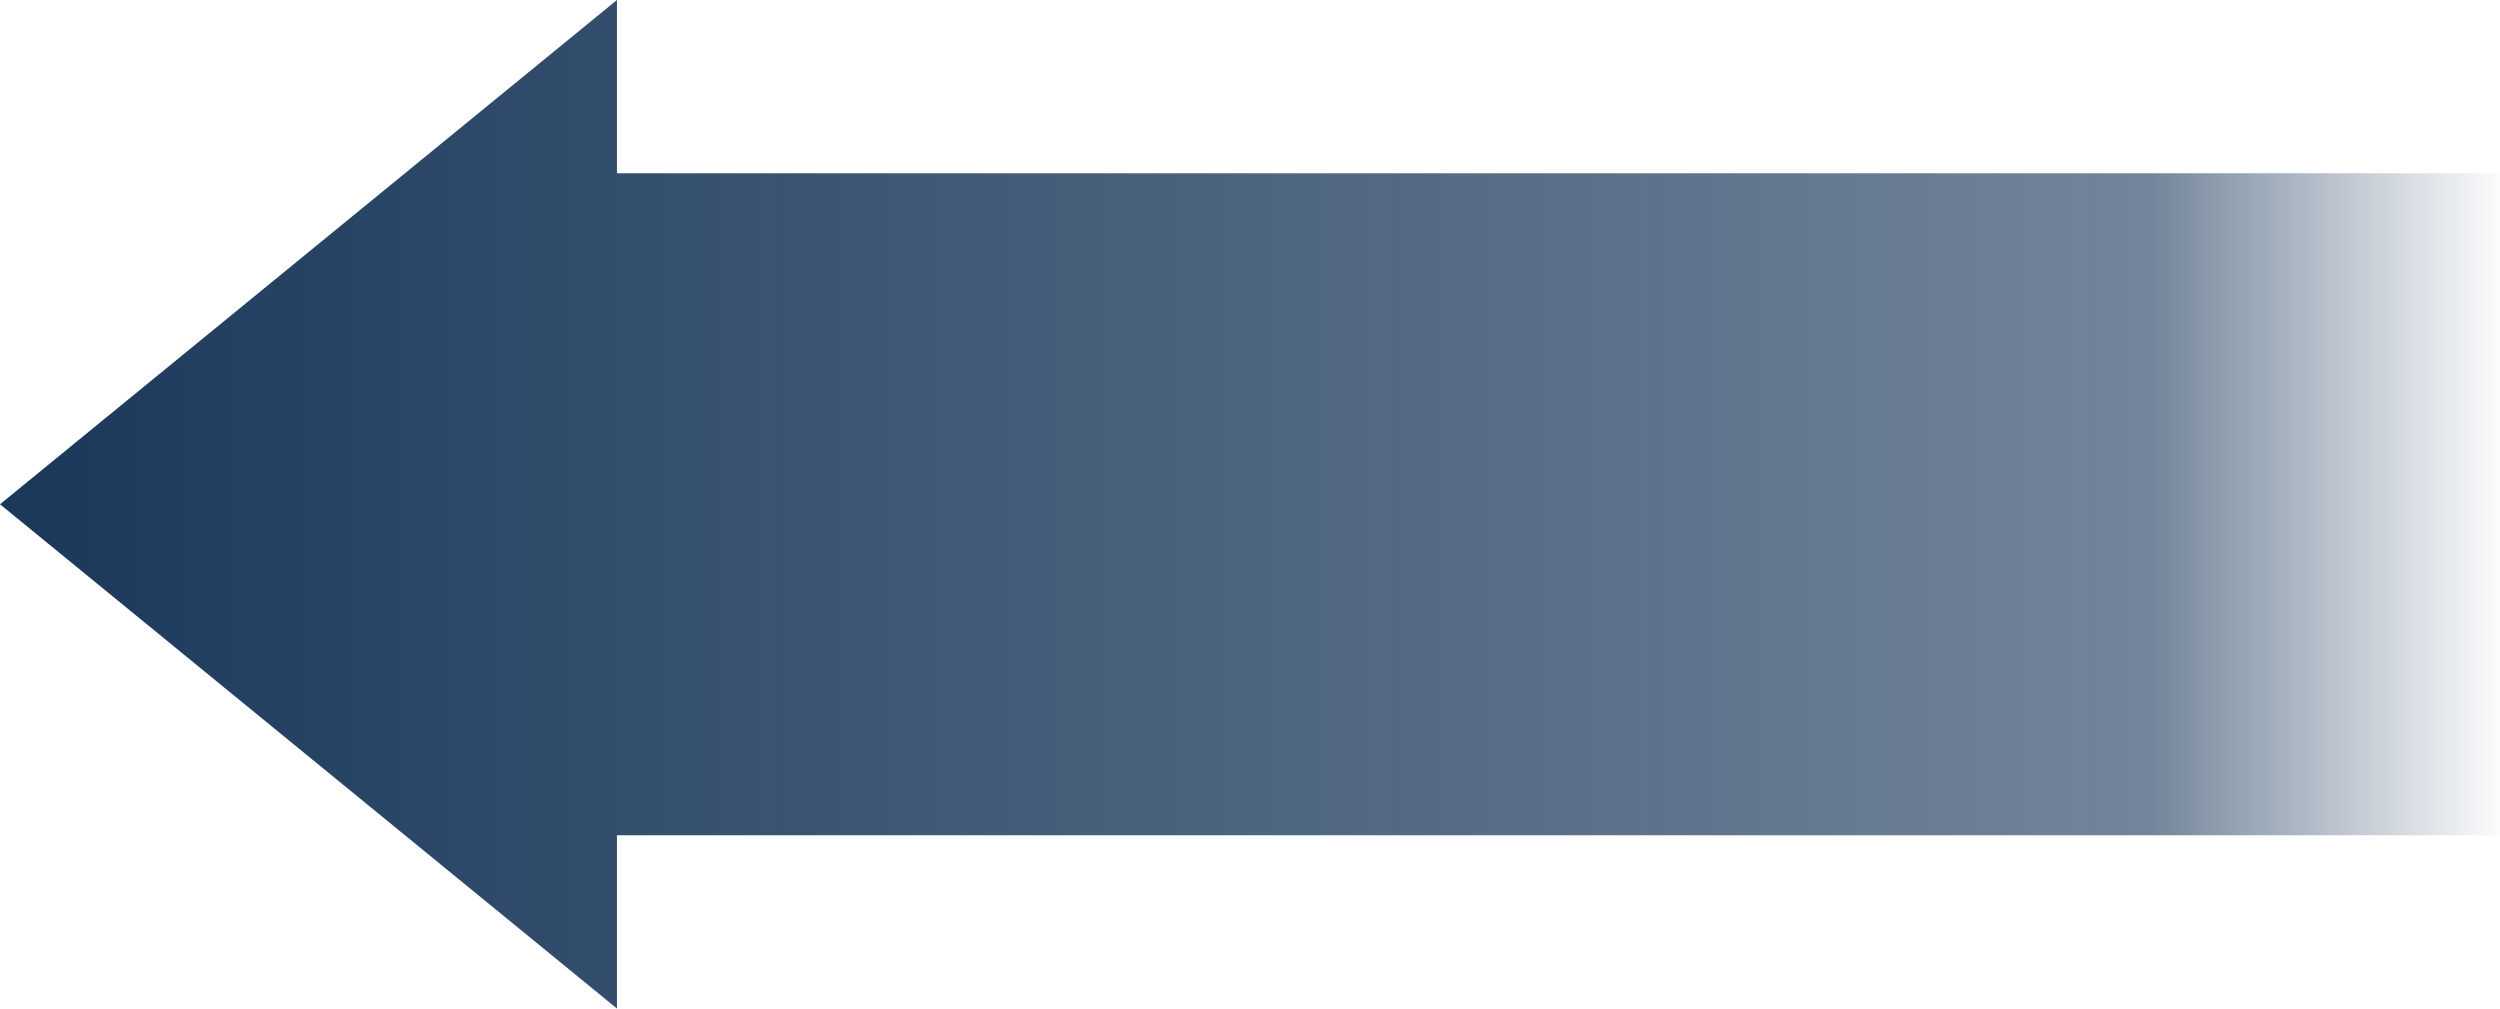 <svg xmlns="http://www.w3.org/2000/svg" xmlns:xlink="http://www.w3.org/1999/xlink" width="630.624" height="254.403" viewBox="0 0 630.624 254.403">
  <defs>
    <linearGradient id="linear-gradient" y1="0.5" x2="1" y2="0.5" gradientUnits="objectBoundingBox">
      <stop offset="0" stop-color="#002148"/>
      <stop offset="0.857" stop-color="#002148" stop-opacity="0.612"/>
      <stop offset="1" stop-color="#002148" stop-opacity="0"/>
    </linearGradient>
  </defs>
  <path id="Union_1" data-name="Union 1" d="M0,127.2,155.624,0V43.7h475v167h-475v43.7Z" opacity="0.9" fill="url(#linear-gradient)" style="mix-blend-mode: darken;isolation: isolate"/>
</svg>
